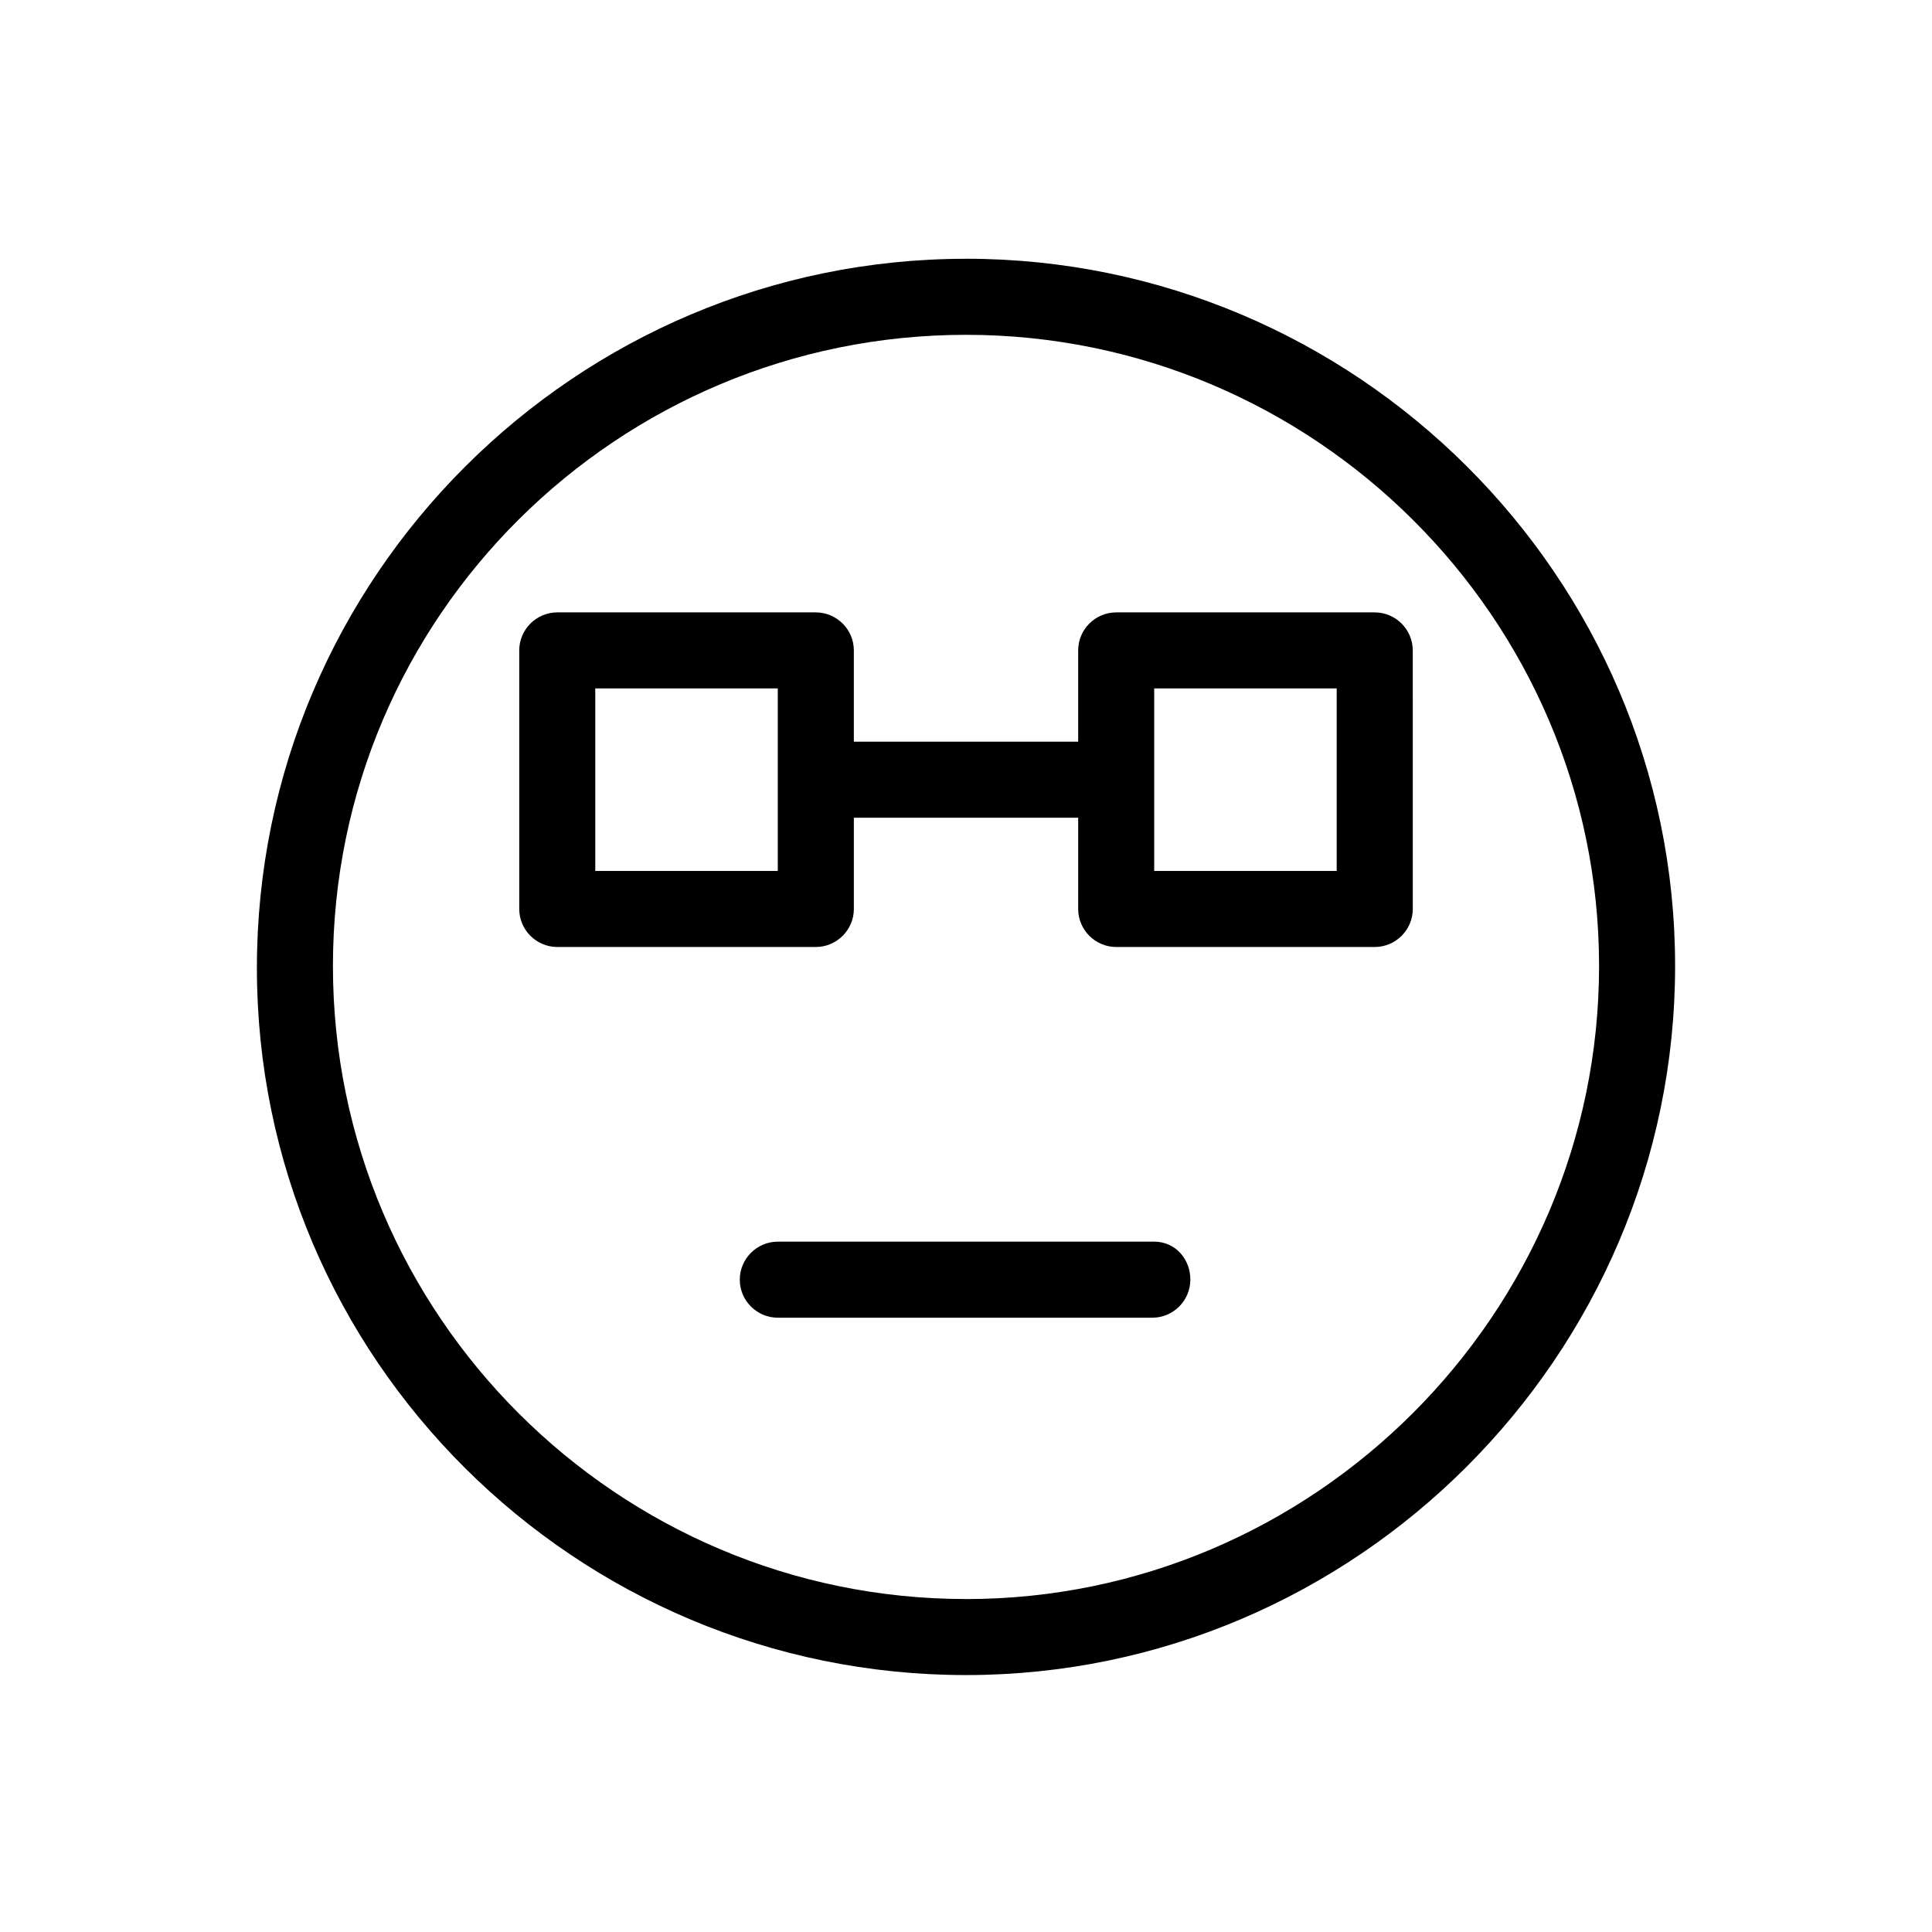 <?xml version="1.0" encoding="UTF-8"?>
<!-- Uploaded to: ICON Repo, www.svgrepo.com, Generator: ICON Repo Mixer Tools -->
<svg fill="#000000" width="800px" height="800px" version="1.1" viewBox="144 144 512 512" xmlns="http://www.w3.org/2000/svg">
 <g>
  <path d="m400 212.58c-103.28 0-187.92 84.137-187.92 187.92 0 103.78 84.641 187.41 187.92 187.41s187.92-84.637 187.92-187.92-84.637-187.42-187.92-187.42zm0 355.18c-92.195 0-167.77-75.066-167.77-167.77 0-92.699 75.57-167.26 167.77-167.26 92.195 0 167.77 75.066 167.77 167.27 0 92.195-75.57 167.77-167.77 167.77z"/>
  <path d="m508.32 306.29h-68.516c-5.543 0-10.078 4.535-10.078 10.078v24.184h-59.449v-24.184c0-5.543-4.535-10.078-10.078-10.078h-68.516c-5.543 0-10.078 4.535-10.078 10.078v68.516c0 5.543 4.535 10.078 10.078 10.078h68.52c5.543 0 10.078-4.535 10.078-10.078v-24.184h59.449l-0.004 24.184c0 5.543 4.535 10.078 10.078 10.078h68.52c5.543 0 10.078-4.535 10.078-10.078l-0.004-68.516c0-5.543-4.535-10.078-10.078-10.078zm-158.2 68.52h-48.367v-48.367h48.367zm148.12 0h-48.367v-48.367h48.367z"/>
  <path d="m449.88 473.05h-99.754c-5.543 0-10.078 4.535-10.078 10.078 0 5.543 4.535 10.078 10.078 10.078h99.25c5.543 0 10.078-4.535 10.078-10.078 0-5.543-4.031-10.078-9.574-10.078z"/>
 </g>
</svg>